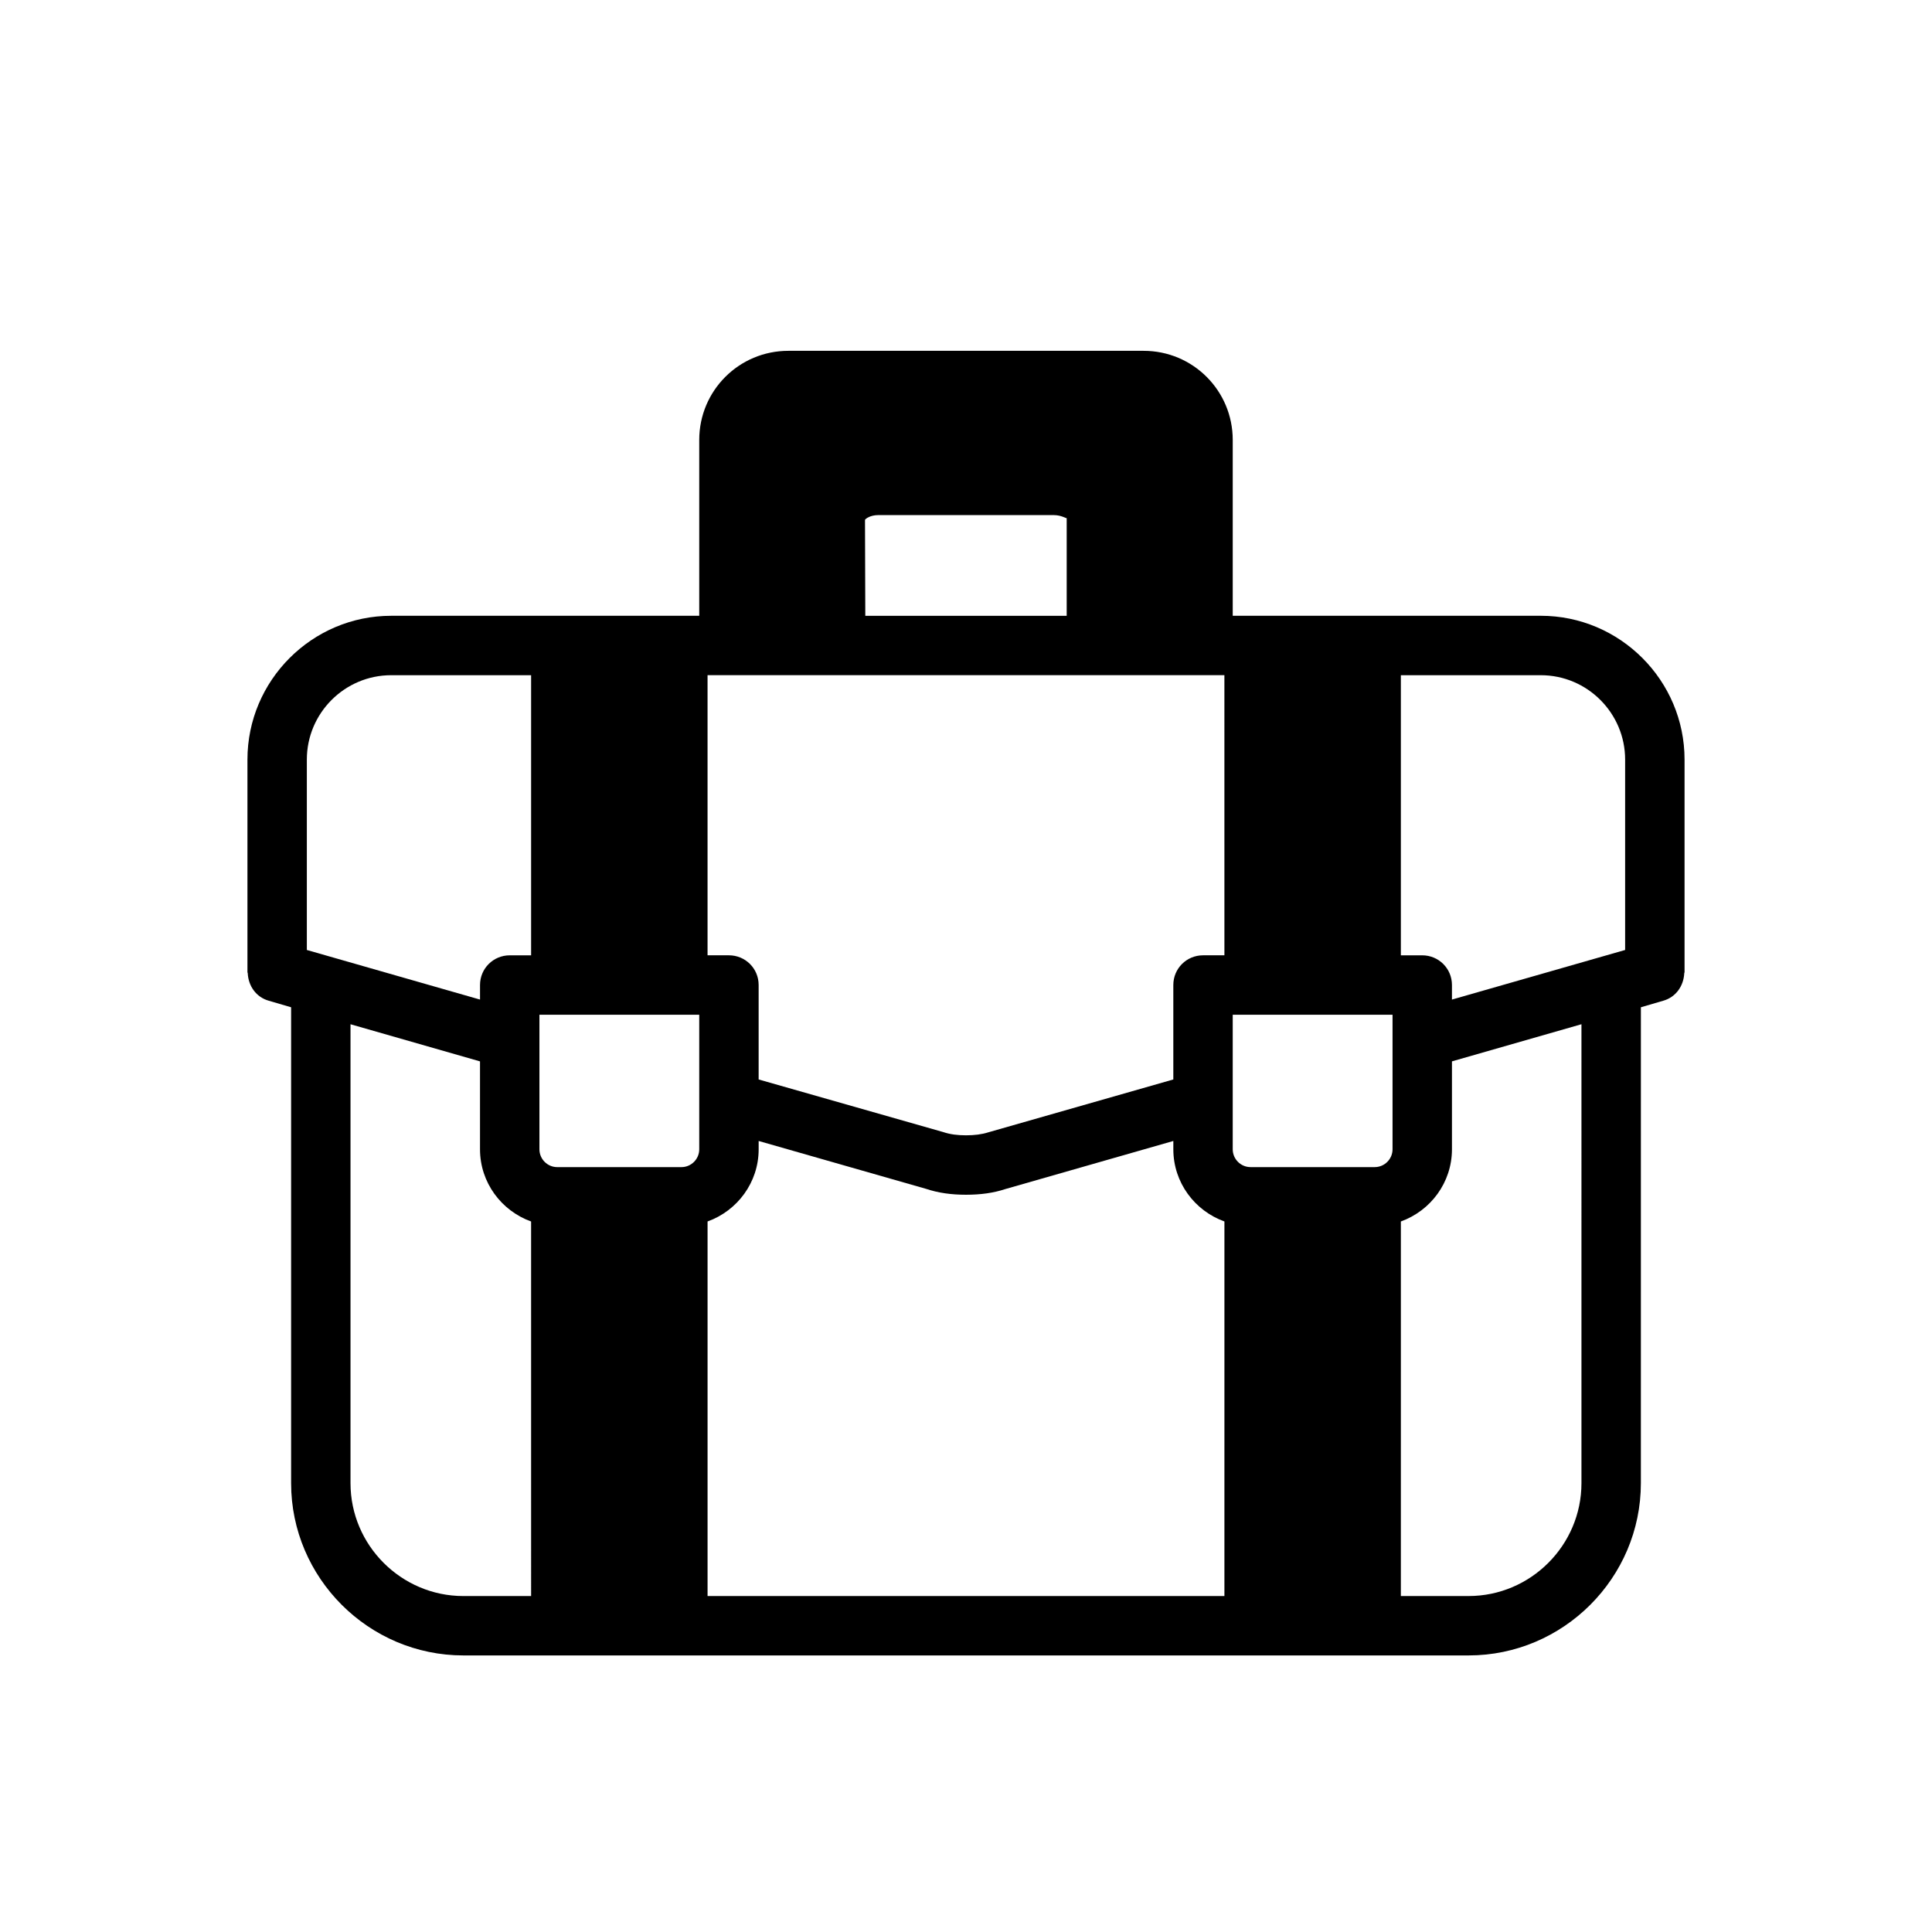 <?xml version="1.0" encoding="UTF-8"?>
<!-- Uploaded to: ICON Repo, www.svgrepo.com, Generator: ICON Repo Mixer Tools -->
<svg fill="#000000" width="800px" height="800px" version="1.1" viewBox="144 144 512 512" xmlns="http://www.w3.org/2000/svg">
 <path d="m552.32 307.19h-81.633v-46.602c0-13.066-10.547-23.617-23.617-23.617h-94.148c-13.066 0-23.617 10.547-23.617 23.617v46.602h-81.629c-21.02 0-38.102 17.16-38.102 38.102v56.363c0 0.078 0.078 0.156 0.078 0.234 0.156 3.387 2.203 6.375 5.59 7.32l5.902 1.73v126.11c0 25.113 20.547 45.656 45.656 45.656h266.39c25.113 0 45.656-20.547 45.656-45.656l0.004-126.11 5.902-1.73c3.387-0.945 5.434-3.938 5.59-7.32 0-0.078 0.078-0.156 0.078-0.234v-56.363c0-20.945-17.082-38.105-38.102-38.105zm-267.57 259.78h-17.949c-16.453 0-29.914-13.461-29.914-29.914v-121.62l34.32 9.84v23.301c0 8.816 5.668 16.297 13.539 19.129zm0-169.8h-5.668c-4.328 0-7.871 3.465-7.871 7.871v3.856l-45.895-13.145v-50.461c0-12.281 9.996-22.355 22.355-22.355h37.078zm44.555 51.406c0 2.598-2.125 4.723-4.723 4.723h-32.906c-2.598 0-4.723-2.125-4.723-4.723v-35.66h42.352zm47.469-168.07h46.445c2.125 0 3.305 0.945 3.465 0.789v25.898h-53.371l-0.078-25.426c0.152-0.316 1.414-1.262 3.539-1.262zm91.707 286.46h-136.97v-99.266c7.871-2.832 13.539-10.312 13.539-19.129v-2.203l44.32 12.676c3.305 1.102 6.769 1.574 10.629 1.574 3.856 0 7.32-0.473 10.391-1.496l44.555-12.754v2.203c0 8.816 5.668 16.297 13.539 19.129zm0-169.8h-5.668c-4.328 0-7.871 3.465-7.871 7.871v25.031l-49.043 14.012c-1.73 0.551-3.699 0.789-5.902 0.789s-4.172-0.234-6.062-0.867l-48.887-13.934v-25.031c0-4.41-3.543-7.871-7.871-7.871h-5.668v-74.234h136.97zm44.555 51.406c0 2.598-2.125 4.723-4.723 4.723h-32.906c-2.598 0-4.723-2.125-4.723-4.723v-35.66h42.352zm50.066 88.48c0 16.453-13.461 29.914-29.914 29.914h-17.949l0.004-99.266c7.871-2.832 13.539-10.312 13.539-19.129v-23.301l34.32-9.84zm11.574-141.3-45.895 13.145v-3.856c0-4.41-3.543-7.871-7.871-7.871h-5.668v-74.234h37.078c12.359 0 22.355 10.078 22.355 22.355z"/>
</svg>